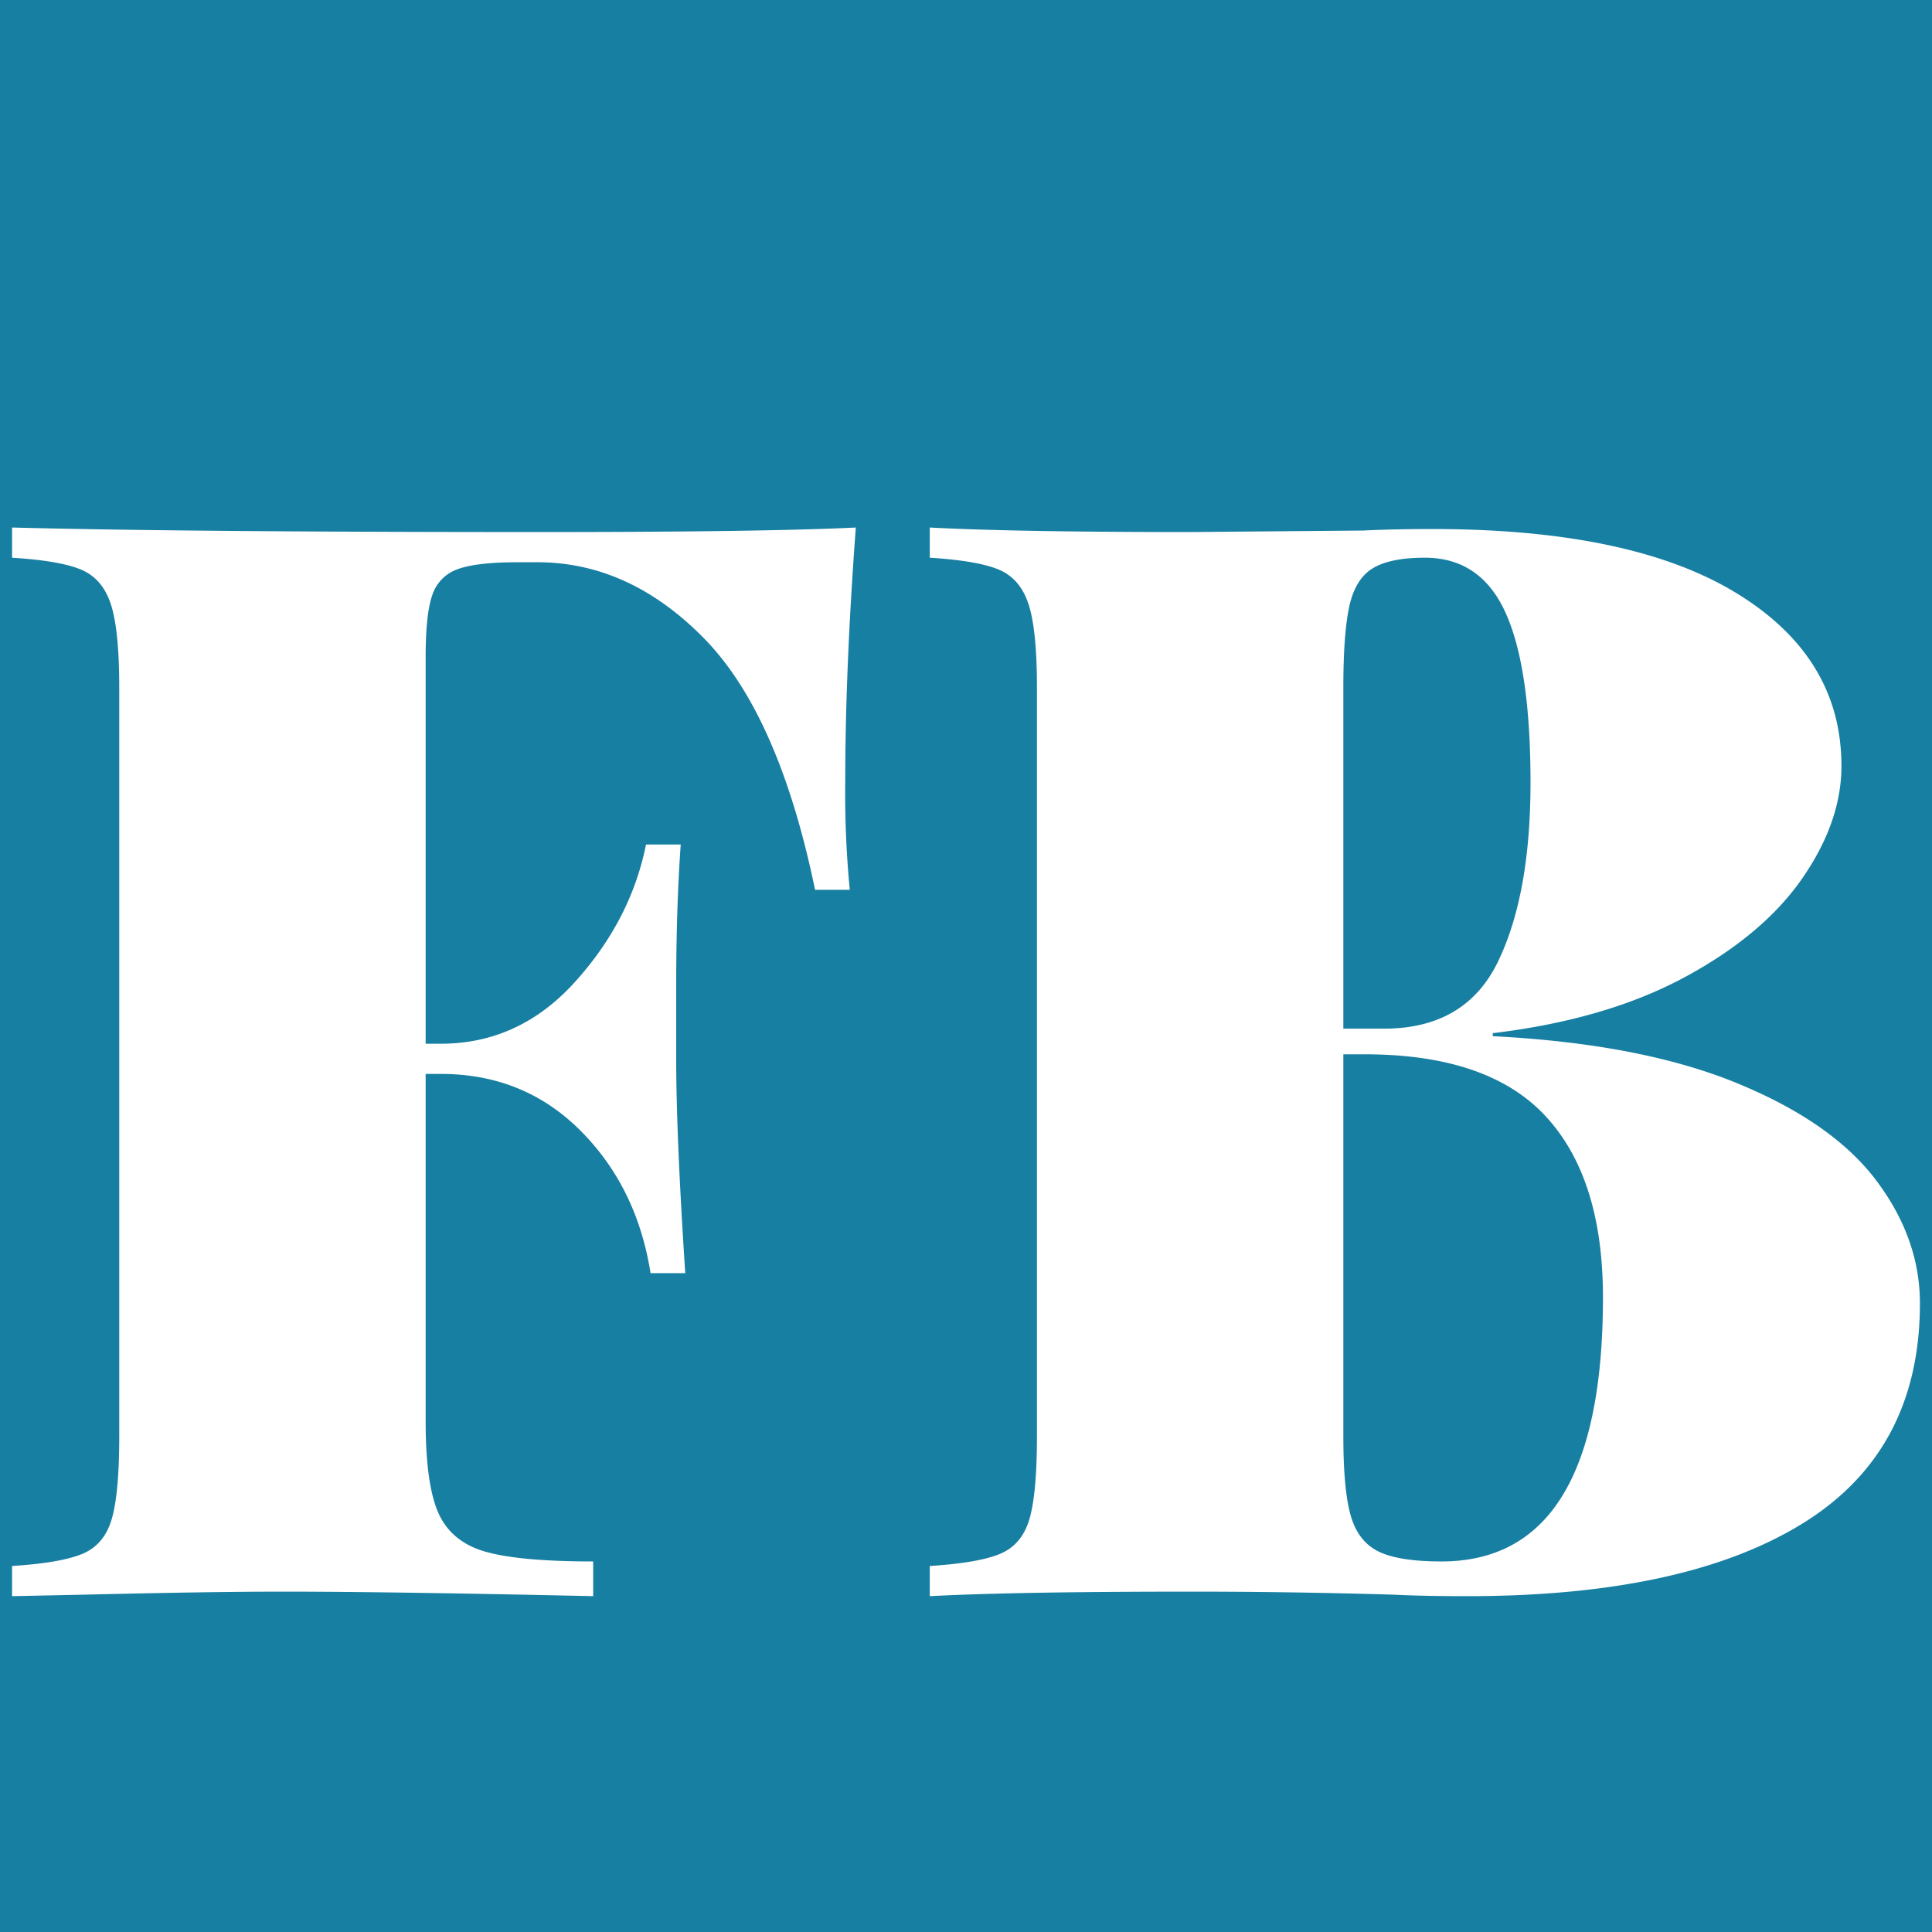 <svg xmlns="http://www.w3.org/2000/svg" xmlns:xlink="http://www.w3.org/1999/xlink" width="512" height="512" viewBox="0 0 512 512">
  <rect x="0" y="0" width="512" height="512" fill="#333333" stroke="none"/>
  <defs>
    <clipPath id="clip-Artboard_1">
      <rect width="512" height="512"/>
    </clipPath>
  </defs>
  <g id="Artboard_1" data-name="Artboard – 1" clip-path="url(#clip-Artboard_1)">
    <rect width="512" height="512" fill="#fff"/>
    <rect id="Rectangle_1" data-name="Rectangle 1" width="619" height="566" transform="translate(-39 -25)" fill="#177fa2"/>
    <path id="Path_7" data-name="Path 7" d="M234.8-283.2Q232-245.6,232-216a266.225,266.225,0,0,0,1.2,28.8H224q-9.6-46.4-29.4-66.6T150.4-274h-5.2q-10.8,0-15.8,1.8a10.783,10.783,0,0,0-6.8,6.8q-1.8,5-1.8,16.6v102.4h4q20.8,0,35.6-16.4t18.8-36.4h9.2q-1.2,16.8-1.2,37.6v19.2q0,20.4,2.4,56.8h-9.2q-3.6-22.8-18.6-37.8t-37-15h-4v92q0,16.8,3.4,24.4t12.4,10.2q9,2.6,28.6,2.6V0q-54-1.2-82.4-1.2Q64-1.2,30.4-.4L11.2,0V-8Q24-8.8,29.8-11.2t7.8-9.2q2-6.8,2-22V-240.8q0-15.2-2.2-22T29.6-272q-5.6-2.4-18.4-3.2v-8q46.4,1.2,140,1.2Q210-282,234.8-283.2ZM403.6-148.4q39.2,2,64.6,12.4t37,25.8q11.6,15.4,11.6,32.6,0,39.2-31.2,58.4T396.8,0q-11.6,0-19.6-.4Q350-1.2,324-1.2q-46.8,0-69.6,1.2V-8q12.8-.8,18.6-3.2t7.8-9.2q2-6.8,2-22V-240.8q0-15.2-2.2-22t-7.8-9.2q-5.6-2.4-18.4-3.2v-8q22.8,1.2,68.8,1.2l46-.4q8-.4,18.4-.4,52.8,0,80.6,17T496-220q0,14.8-10.4,29.8T454.4-164q-20.8,11.2-50.8,14.8Zm-18-126.8q-9.2,0-13.8,2.8t-6.2,10q-1.6,7.2-1.6,21.6v90.4h10.8q21.6,0,30.2-17.8t8.6-47.4q0-30.4-6.6-45T385.6-275.2ZM390-9.2q42.8,0,42.8-70,0-31.6-15.2-48t-48-16.4H364V-42.4q0,14.4,2,21.2t7.4,9.4Q378.8-9.2,390-9.2Z" transform="translate(-8 423)" fill="#fff"/>
  </g>
</svg>

